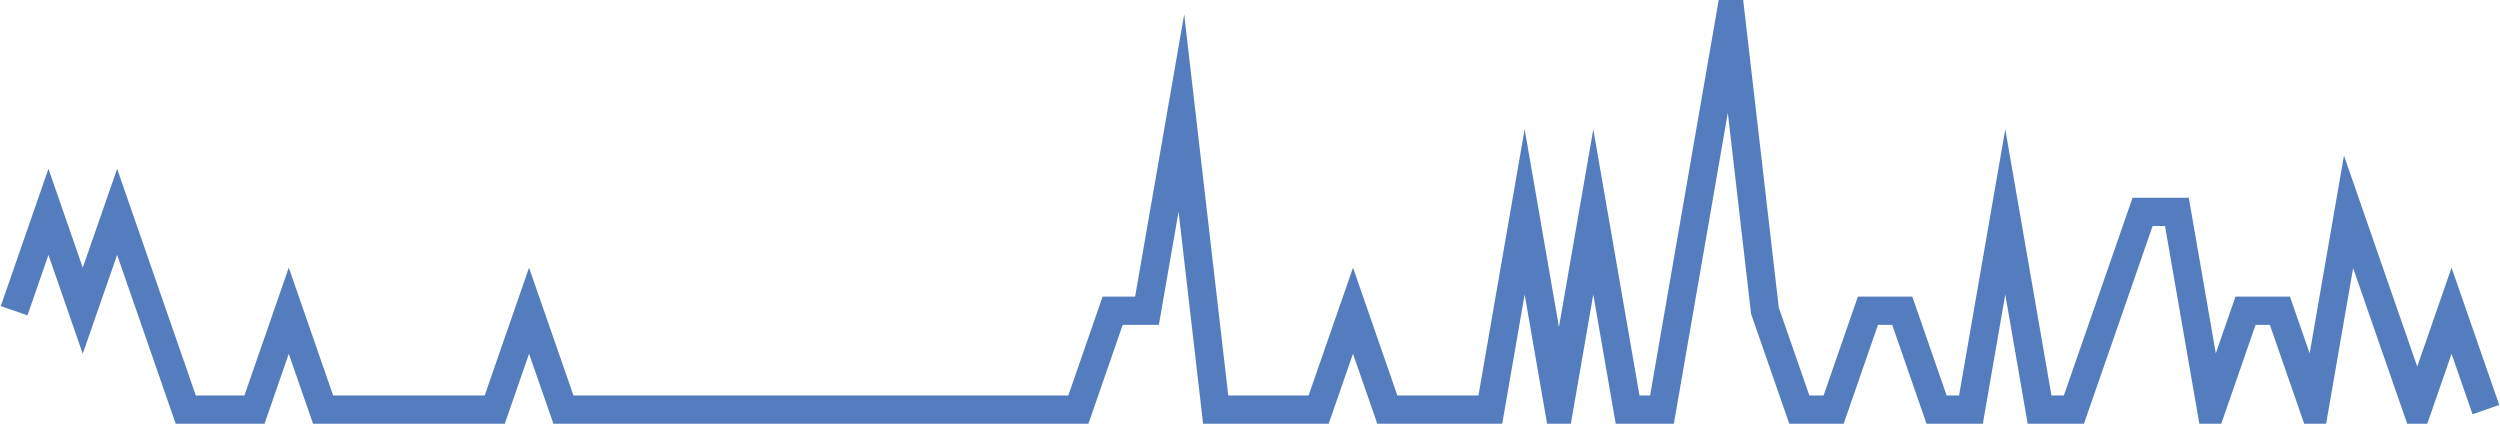 <?xml version="1.0" encoding="UTF-8"?>
<svg xmlns="http://www.w3.org/2000/svg" xmlns:xlink="http://www.w3.org/1999/xlink" width="177pt" height="30pt" viewBox="0 0 177 30" version="1.1">
<g id="surface14997371">
<path style="fill:none;stroke-width:2;stroke-linecap:butt;stroke-linejoin:miter;stroke:rgb(32.941%,49.02%,74.902%);stroke-opacity:1;stroke-miterlimit:10;" d="M 1 22 L 3.43 15 L 5.859 22 L 8.293 15 L 13.152 29 L 18.016 29 L 20.445 22 L 22.875 29 L 35.027 29 L 37.457 22 L 39.891 29 L 76.348 29 L 78.777 22 L 81.207 22 L 83.641 8 L 86.07 29 L 93.359 29 L 95.793 22 L 98.223 29 L 105.516 29 L 107.945 15 L 110.375 29 L 112.805 15 L 115.234 29 L 117.668 29 L 122.527 1 L 124.957 22 L 127.391 29 L 129.82 29 L 132.25 22 L 134.68 22 L 137.109 29 L 139.543 29 L 141.973 15 L 144.402 29 L 146.832 29 L 149.266 22 L 151.695 15 L 154.125 15 L 156.555 29 L 158.984 22 L 161.418 22 L 163.848 29 L 166.277 15 L 168.707 22 L 171.141 29 L 173.57 22 L 176 29 "/>
</g>
</svg>
